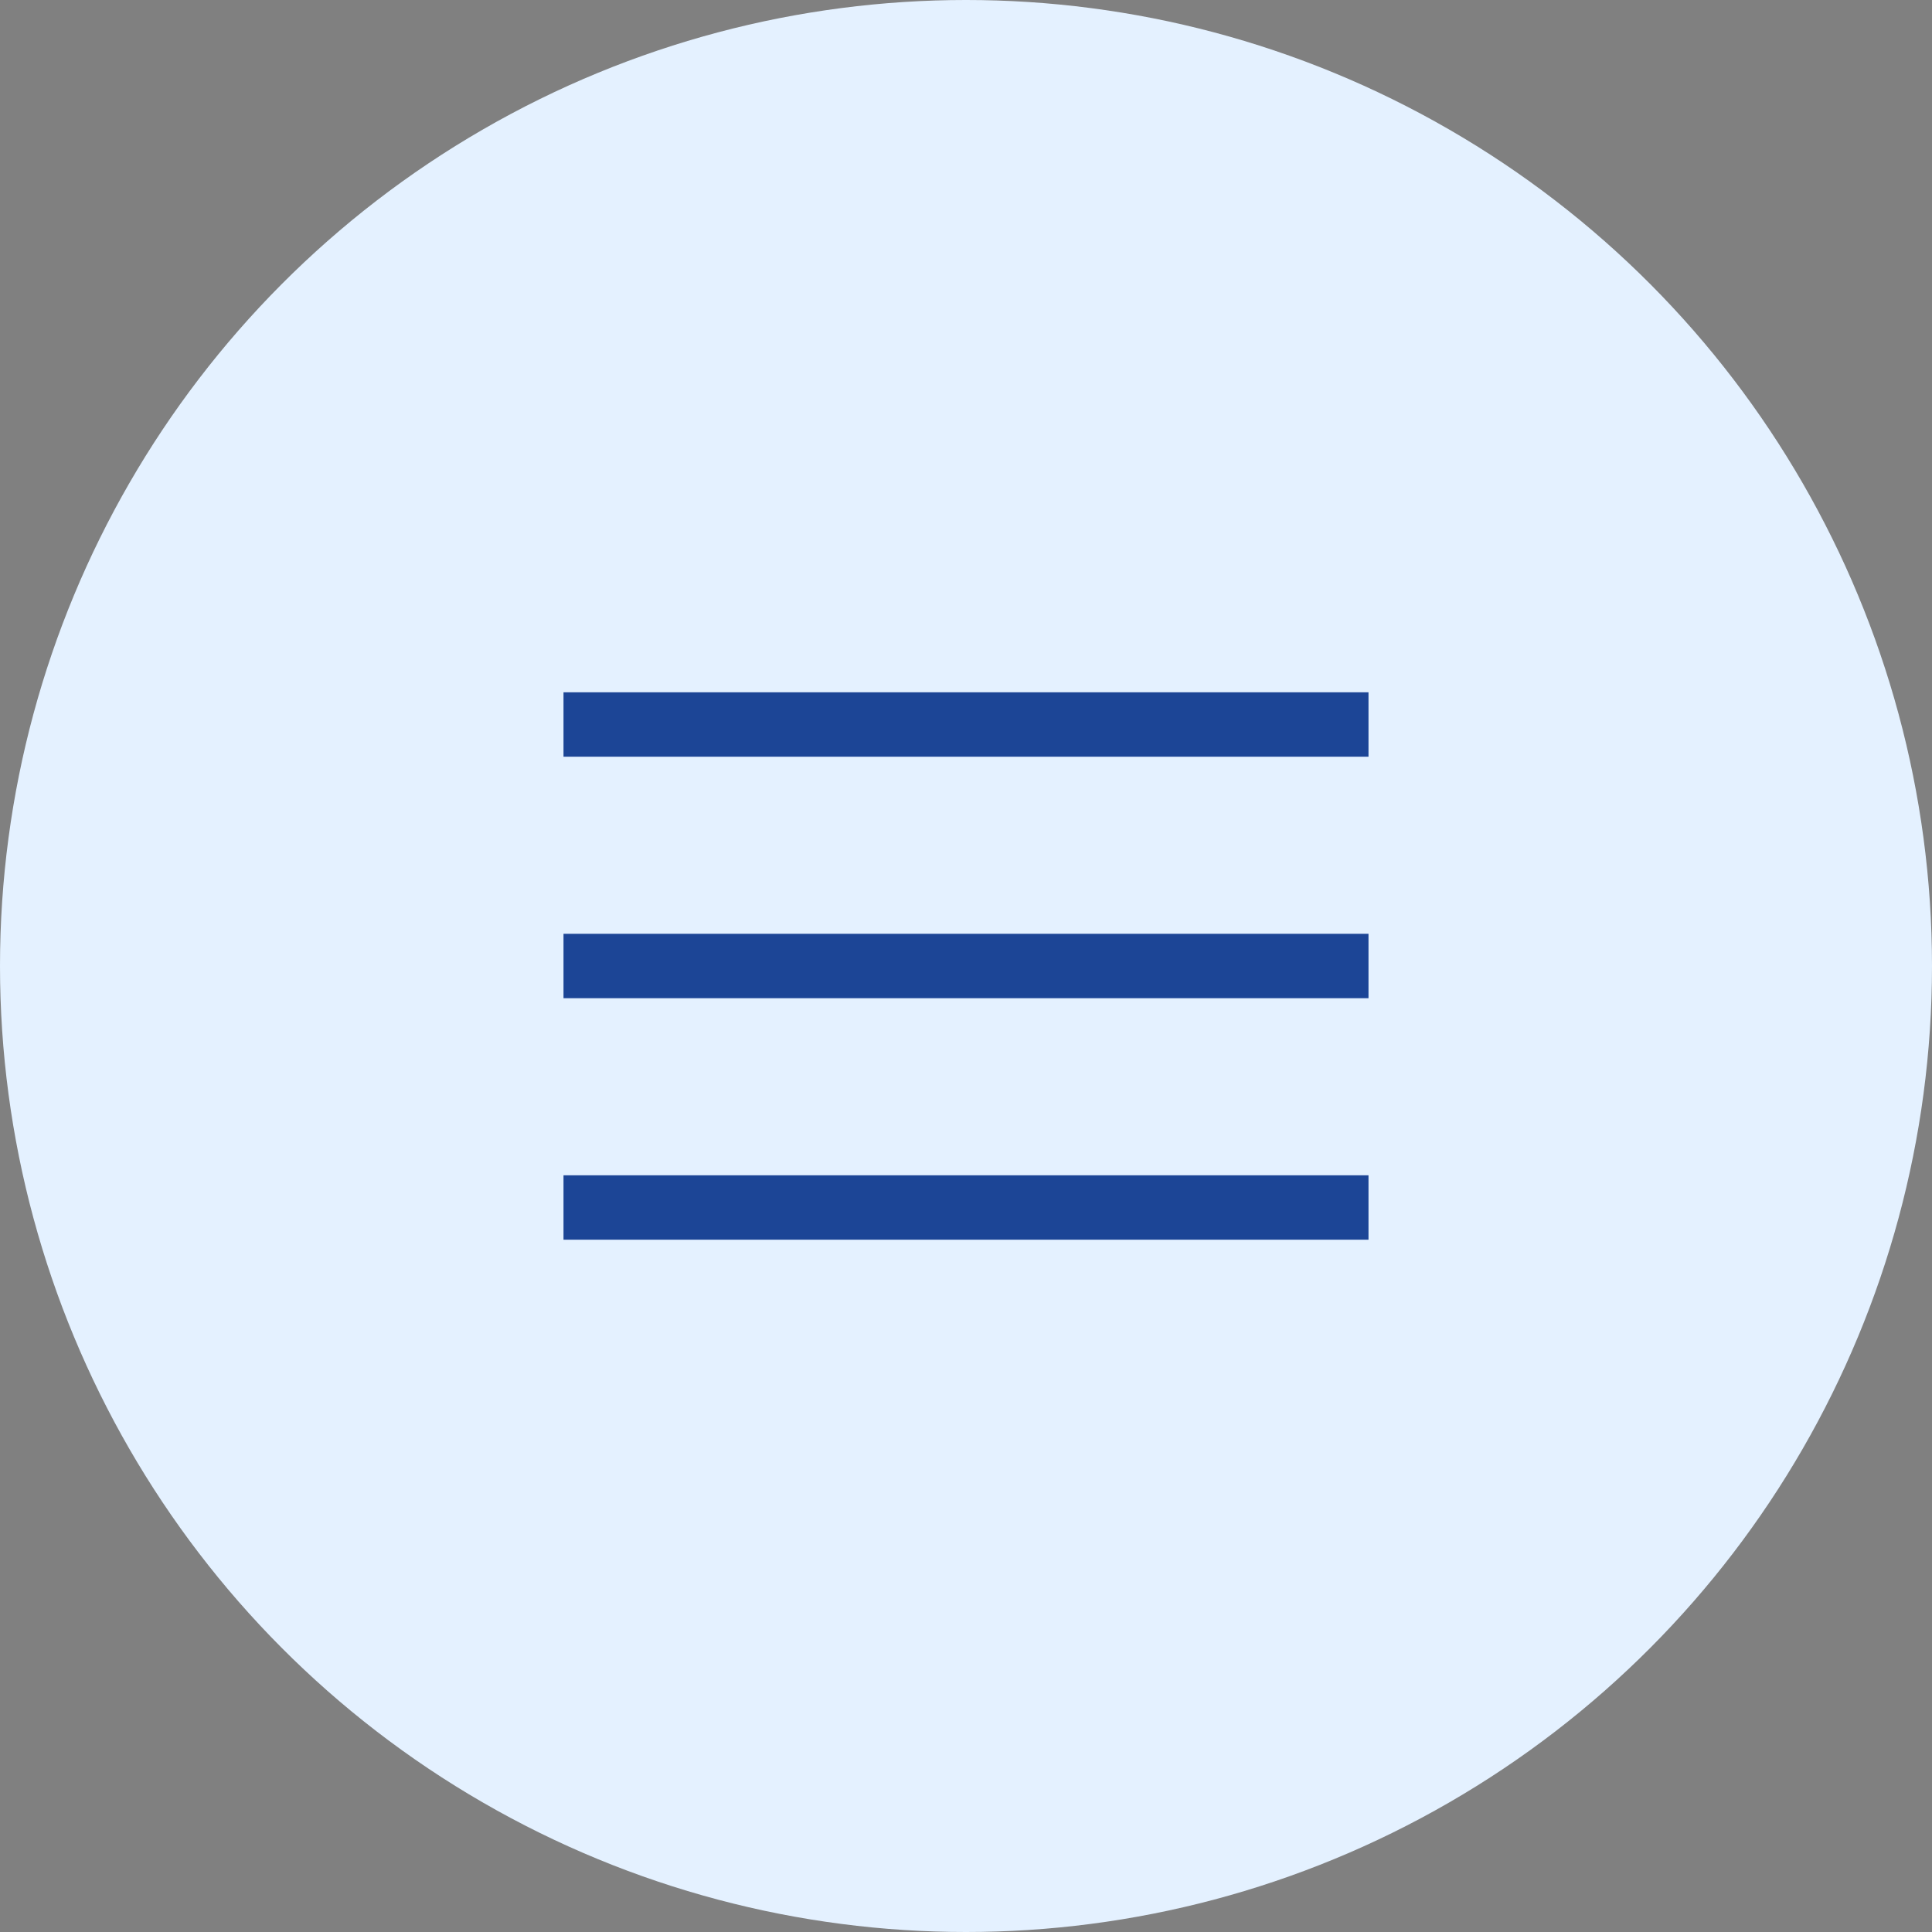 <?xml version="1.0" encoding="UTF-8"?> <svg xmlns="http://www.w3.org/2000/svg" width="120" height="120" viewBox="0 0 120 120" fill="none"><rect x="0" y="0" width="120" height="120" fill="#808080" stroke="none"/><circle cx="60" cy="60" r="60" fill="#E4F1FF"></circle><line x1="35" y1="45" x2="85" y2="45" stroke="#1C4596" stroke-width="4"></line><line x1="35" y1="60" x2="85" y2="60" stroke="#1C4596" stroke-width="4"></line><line x1="35" y1="75" x2="85" y2="75" stroke="#1C4596" stroke-width="4"></line></svg> 